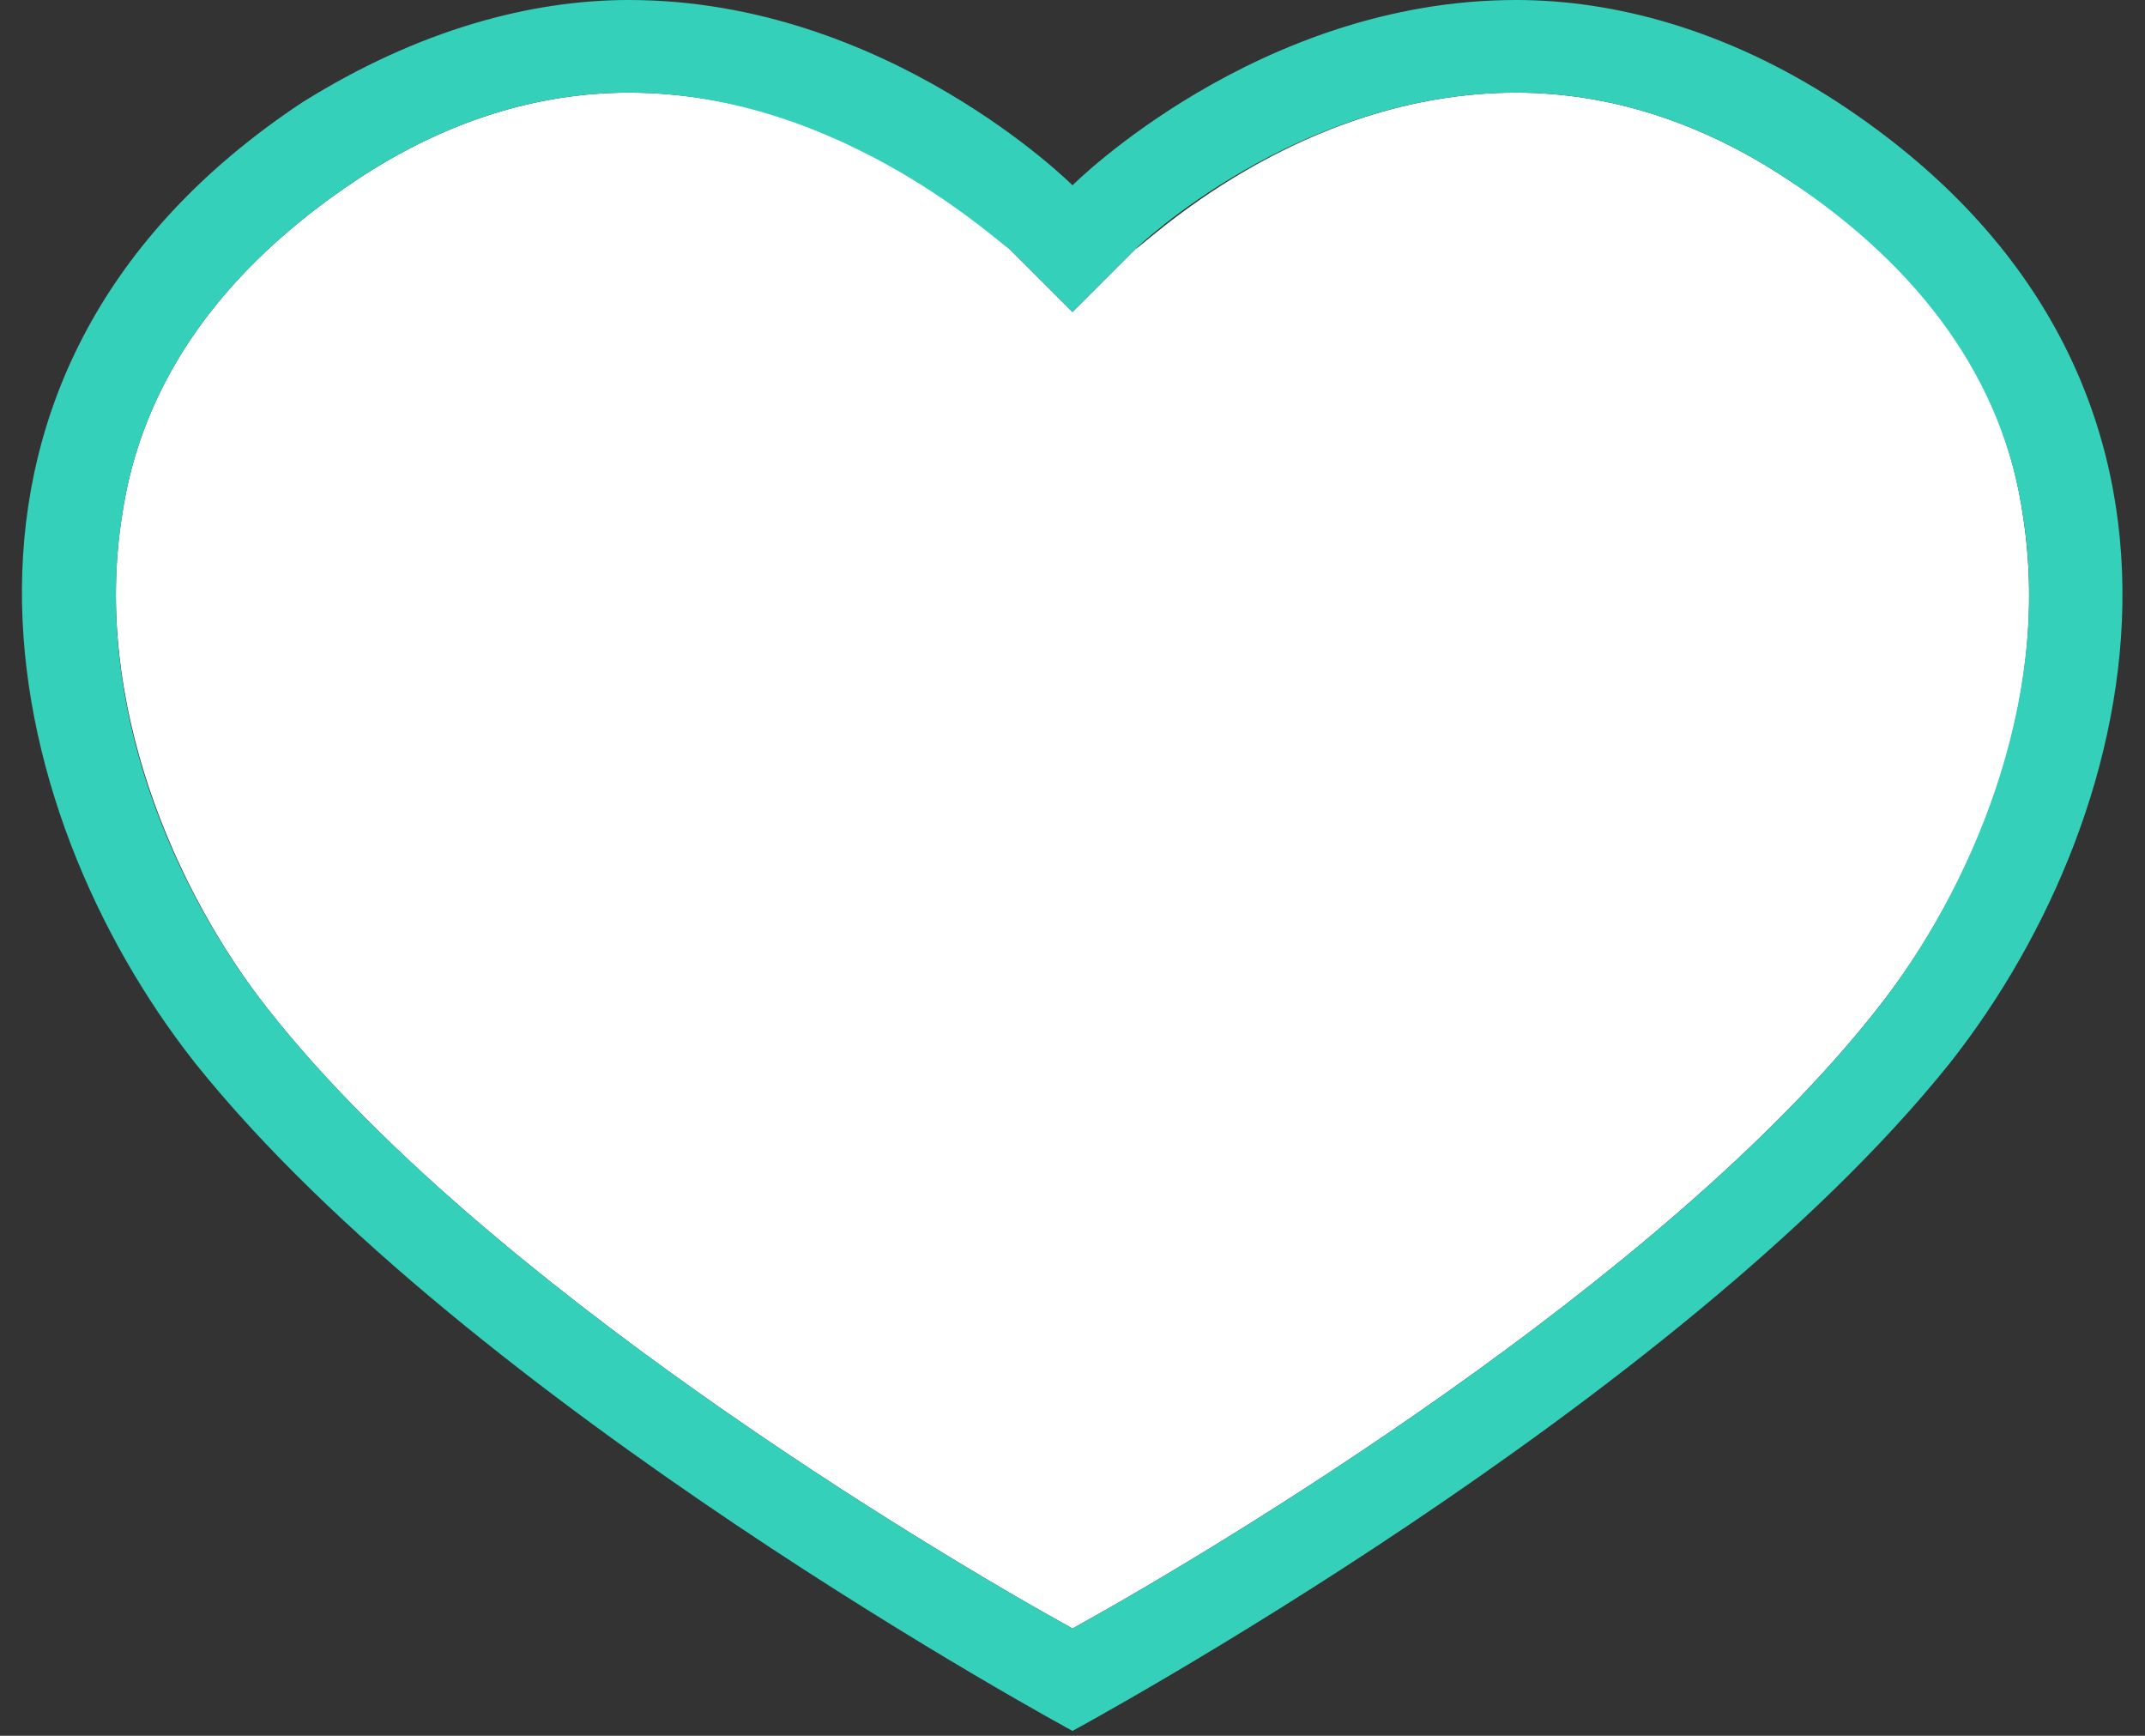 <?xml version="1.0" encoding="utf-8"?>
<!-- Generator: Adobe Illustrator 24.0.1, SVG Export Plug-In . SVG Version: 6.00 Build 0)  -->
<!DOCTYPE svg PUBLIC "-//W3C//DTD SVG 1.1//EN" "http://www.w3.org/Graphics/SVG/1.1/DTD/svg11.dtd">
<svg version="1.1" id="レイヤー_1" xmlns:x="http://ns.adobe.com/Extensibility/1.0/" xmlns:i="http://ns.adobe.com/AdobeIllustrator/10.0/" xmlns:graph="http://ns.adobe.com/Graphs/1.0/"
	 xmlns="http://www.w3.org/2000/svg" xmlns:xlink="http://www.w3.org/1999/xlink" x="0px" y="0px" width="44px" height="35.6px"
	 viewBox="0 0 44 35.6" style="enable-background:new 0 0 44 35.6;" xml:space="preserve">
<rect x="0" y="0" width="44" height="35.6" fill="#333333" stroke="none"/>
<style type="text/css">
	.st0{fill:#FFFFFF;}
	.st1{fill:#34D0BA;}
</style>
<g>
	<path class="st0" d="M36.7,3.7c-1.8-1.2-3.7-1.8-5.6-1.8c-4.5,0-7.7,3.2-7.8,3.2L22,6.4l-1.3-1.3c0,0-3.3-3.2-7.8-3.2
		c-1.9,0-3.8,0.6-5.6,1.8c-2.7,1.8-4.4,4.1-4.8,6.9c-0.6,3.8,1.1,7.7,3,10.1C9.9,26.3,19.1,31.8,22,33.4c2.9-1.6,12.1-7.1,16.5-12.7
		c1.9-2.4,3.6-6.2,3-10.1C41.1,7.8,39.5,5.5,36.7,3.7z"/>
	<path class="st1" d="M37.7,2.1C35.4,0.6,33.1,0,31.1,0C25.8,0,22,3.8,22,3.8S18.2,0,12.9,0c-2,0-4.3,0.6-6.7,2.1
		C-2.1,7.6-0.1,16.6,4,21.8c5.6,7,18,13.7,18,13.7s12.4-6.7,18-13.7C44.1,16.6,46.1,7.6,37.7,2.1z M22,33.4
		c-2.9-1.6-12.1-7.1-16.5-12.7c-1.9-2.4-3.6-6.2-3-10.1c0.4-2.8,2.1-5.1,4.8-6.9c1.8-1.2,3.7-1.8,5.6-1.8c4.4,0,7.7,3.2,7.8,3.2
		L22,6.4l1.3-1.3c0,0,3.3-3.2,7.8-3.2c1.9,0,3.8,0.6,5.6,1.8c2.7,1.8,4.4,4.1,4.8,6.9c0.6,3.8-1.1,7.7-3,10.1
		C34.1,26.3,24.9,31.8,22,33.4z"/>
</g>
</svg>
